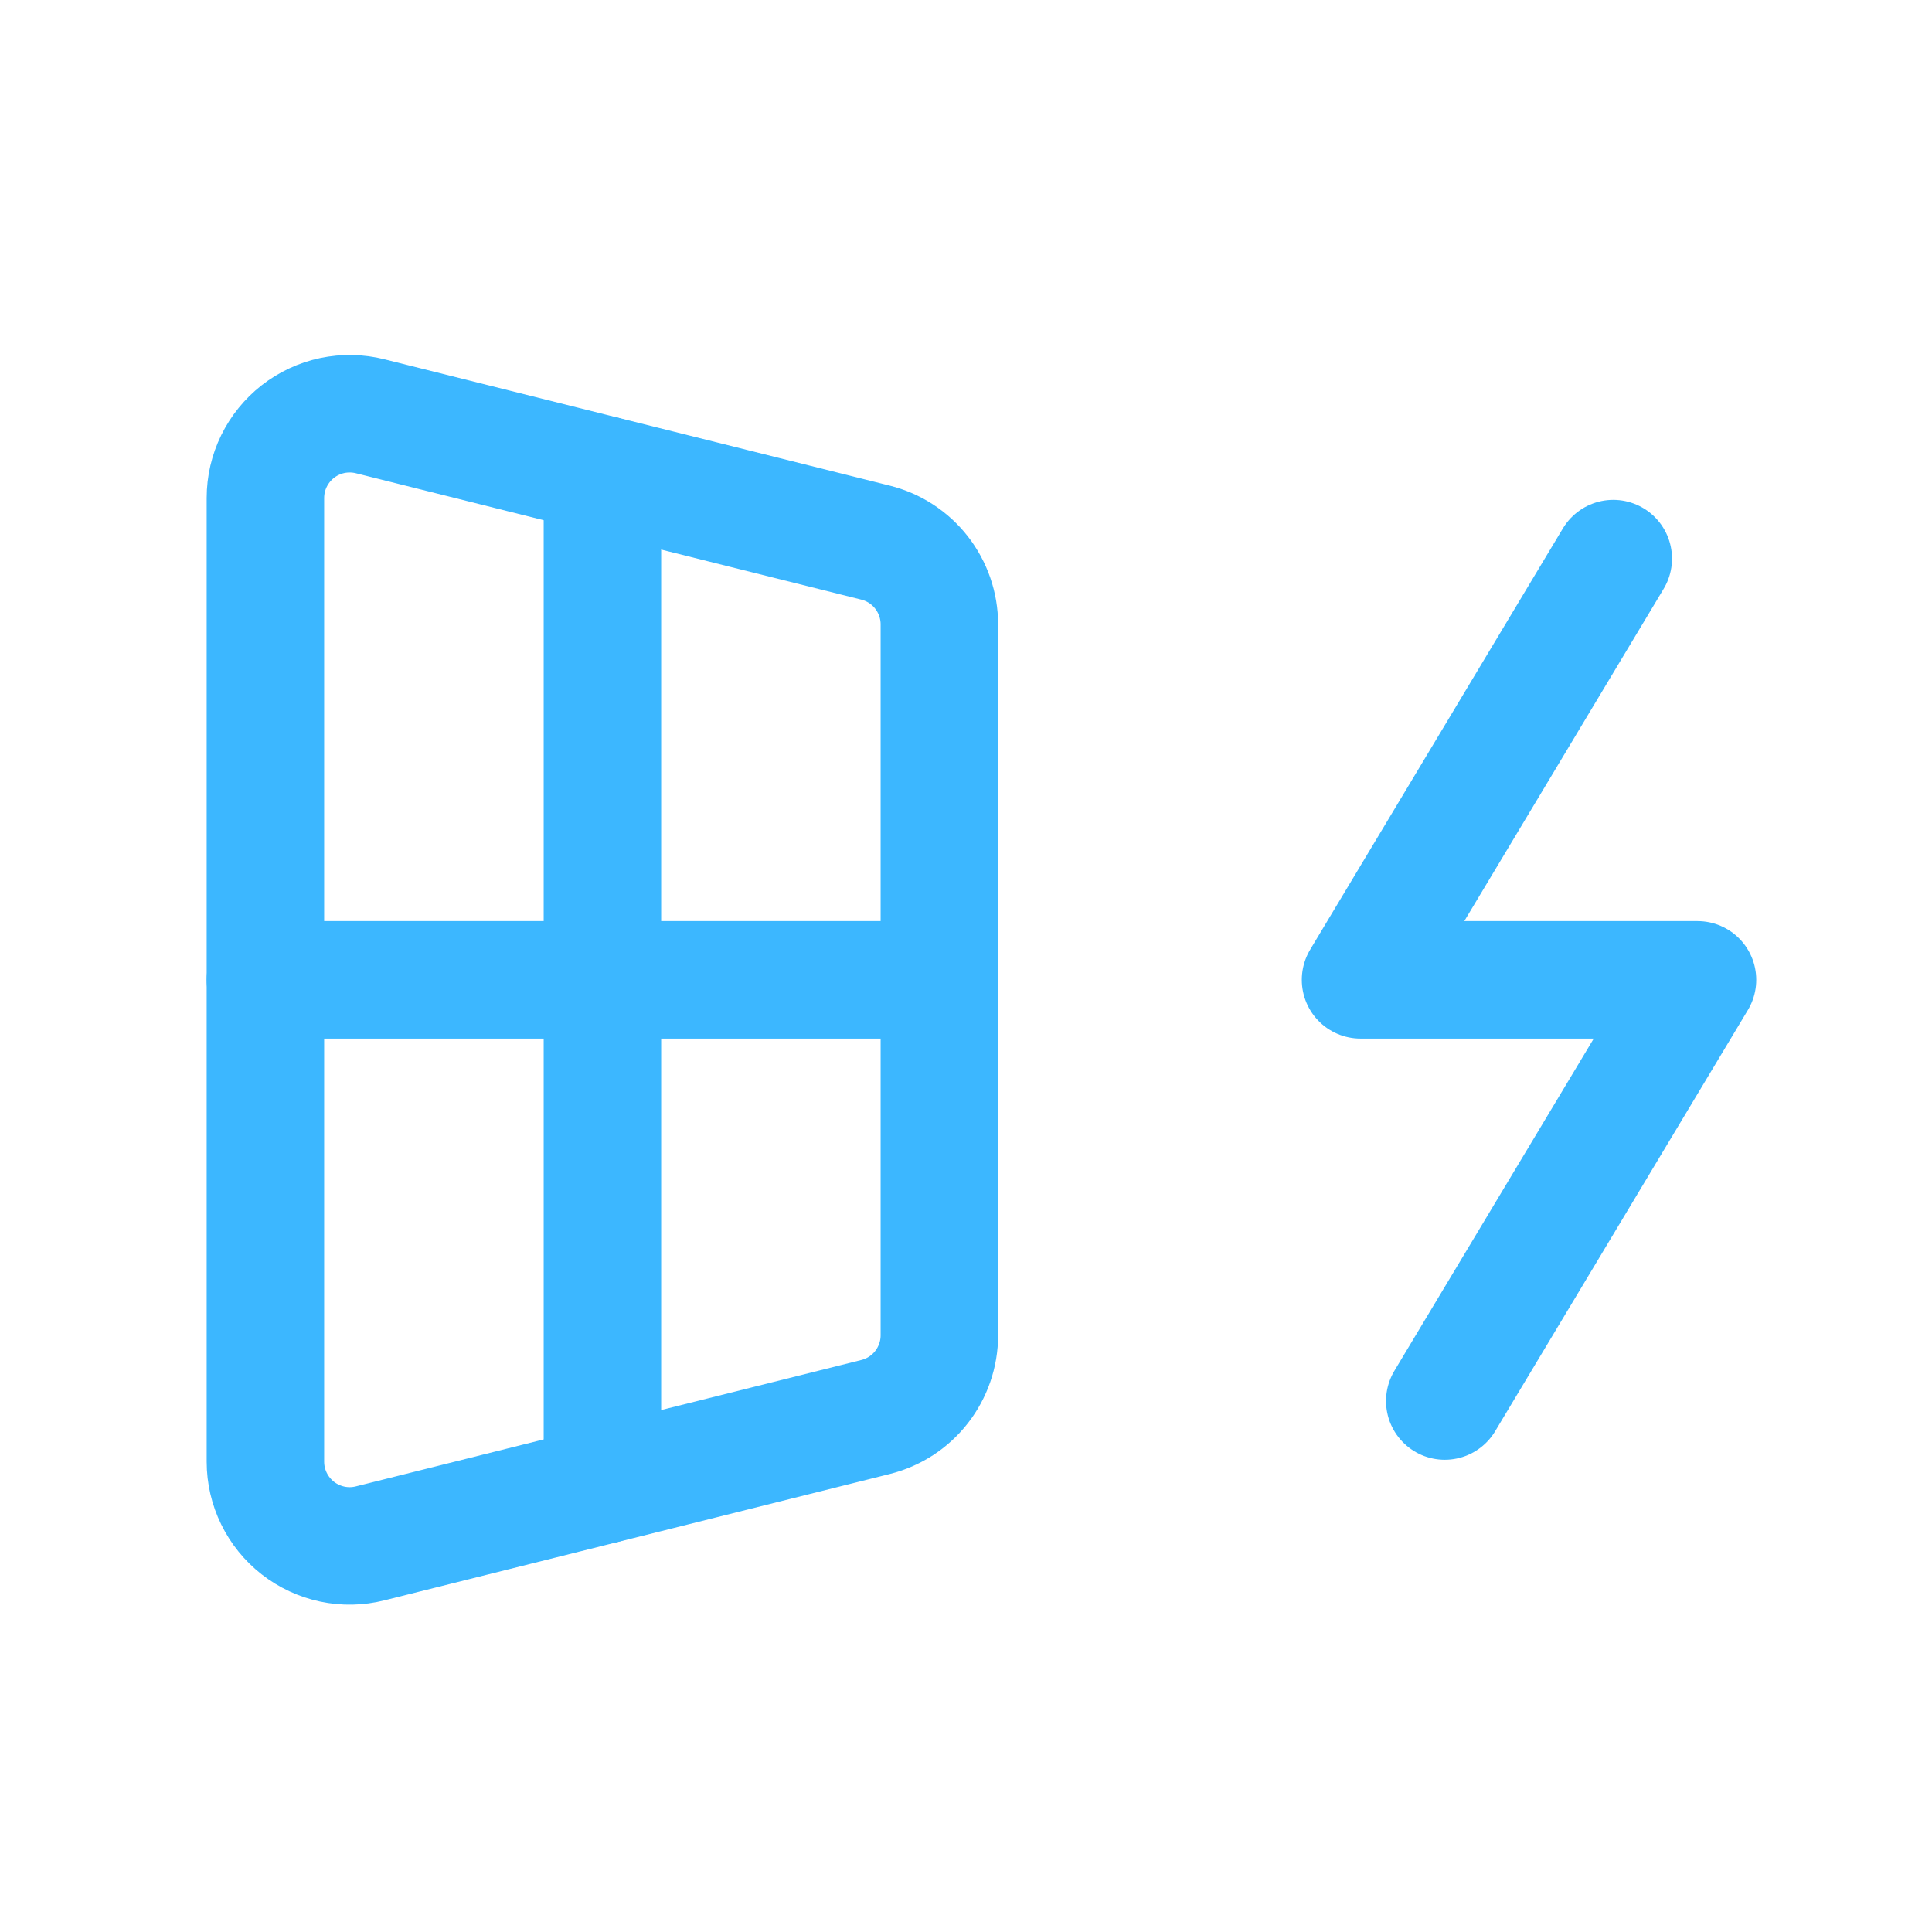 <?xml version="1.0" encoding="UTF-8"?> <svg xmlns="http://www.w3.org/2000/svg" width="37" height="37" viewBox="0 0 37 37" fill="none"><path d="M5.083 9.537V27.992C5.083 28.238 5.139 28.48 5.247 28.7C5.355 28.921 5.511 29.113 5.704 29.264C5.898 29.415 6.123 29.52 6.363 29.571C6.603 29.622 6.851 29.617 7.089 29.557L16.768 27.137C17.117 27.05 17.427 26.849 17.648 26.565C17.869 26.282 17.99 25.932 17.99 25.573V11.957C17.99 11.597 17.869 11.248 17.648 10.964C17.427 10.681 17.117 10.479 16.768 10.392L7.089 7.972C6.851 7.912 6.603 7.908 6.363 7.958C6.123 8.009 5.898 8.114 5.704 8.265C5.511 8.416 5.355 8.609 5.247 8.829C5.139 9.049 5.083 9.291 5.083 9.537Z" stroke="#3CB7FF" stroke-width="2.25" stroke-linecap="round" stroke-linejoin="round"></path><path d="M11.537 9.085V28.444" stroke="#3CB7FF" stroke-width="2.25" stroke-linecap="round" stroke-linejoin="round"></path><path d="M17.99 18.765H5.083" stroke="#3CB7FF" stroke-width="2.25" stroke-linecap="round" stroke-linejoin="round"></path><path d="M30.896 10.698L26.056 18.765H32.509L27.669 26.831" stroke="#3CB7FF" stroke-width="2.25" stroke-linecap="round" stroke-linejoin="round"></path></svg> 